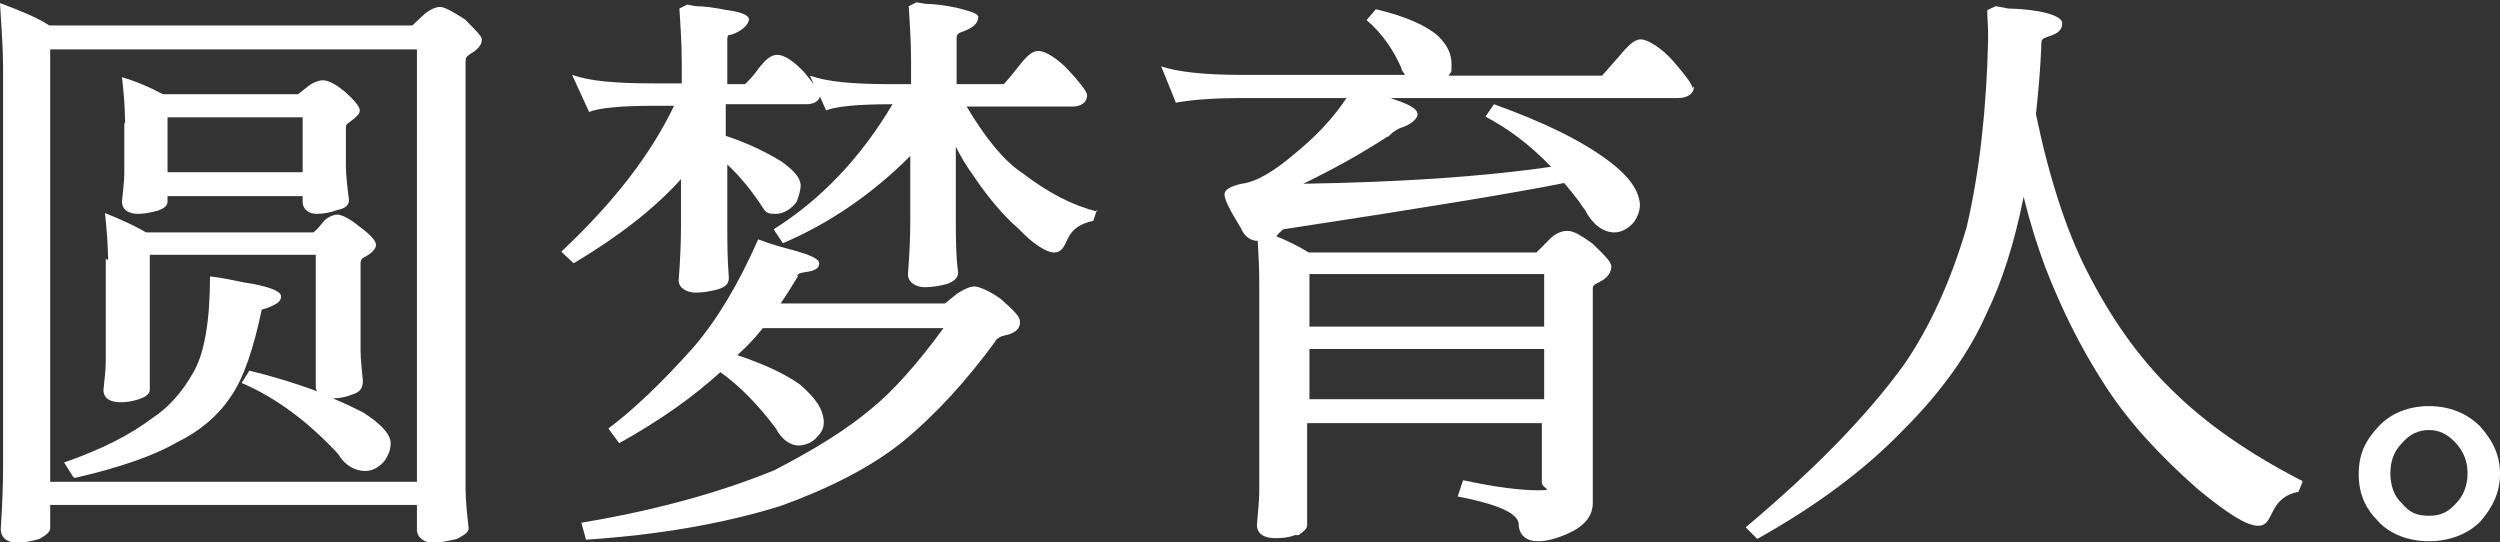 <?xml version="1.0" encoding="UTF-8"?>
<svg id="_レイヤー_2" xmlns="http://www.w3.org/2000/svg" version="1.1" viewBox="0 0 323.8 70.2">
  <rect x="0" y="0" width="323.8" height="70.2" fill="#333333" stroke="none"/>
  <!-- Generator: Adobe Illustrator 29.3.1, SVG Export Plug-In . SVG Version: 2.1.0 Build 151)  -->
  <defs>
    <style>
      .st0 {
        fill: #fff;
      }
    </style>
  </defs>
  <path class="st0" d="M62.4,5.2c0,.6-.5,1.2-1.5,1.8-.5.3-.6.5-.6,1v55.3c0,1.5.2,3.4.4,5.1,0,.5-.4.8-1.5,1.4-1.3.3-2.3.5-3.2.5s-2-.6-2-1.7v-3.2H6.5v3c0,.5-.5.9-1.4,1.4-1,.3-2.1.5-2.8.5-1.3,0-2.2-.6-2.2-1.8.2-3.1.3-5.7.3-8V8.6c0-2.2-.2-4.9-.4-8.2,2.4.9,4.7,1.8,6.4,2.9h47l1.6-1.5c.6-.5,1.4-.9,2-.9s1.8.7,3.2,1.6h0c1.5,1.5,2.2,2.2,2.2,2.6h0ZM54,6.4H6.5v56h47.5V6.4ZM9.5,61.8l-1.2-1.9c4.9-1.7,8.6-3.6,11.5-5.8,2-1.3,3.8-3.3,5.2-5.8,1.5-2.5,2.2-6.8,2.2-12.5,1.7.2,2.5.4,4.5.8l1.2.2c2,.4,3.5.9,3.5,1.6s-.6,1-1.8,1.5l-.7.2c-1,4.8-2.3,8.9-4.1,11.4-1.6,2.4-4,4.4-6.9,5.8-2.9,1.7-7.5,3.3-13.2,4.6h0ZM14,33.7c0-1.9-.2-4.2-.4-6.1,2,.8,3.8,1.6,5.3,2.5h21.7c.6-.5.8-.8,1.3-1.4.4-.5,1.2-.9,1.8-.9s1.7.6,2.8,1.5c1.5,1.1,2.2,1.9,2.2,2.4s-.5,1.1-1.5,1.6c-.4.2-.5.5-.5.8v11.3c0,1.3.2,2.7.3,3.9,0,.9-.3,1.5-1.4,1.8-.7.3-1.6.5-2.5.5,1.5.6,2.7,1.2,3.9,1.8,2.2,1.4,3.5,2.7,3.6,3.9,0,.9-.2,1.5-.8,2.4-.7.8-1.5,1.3-2.5,1.3-1.4,0-2.7-.8-3.5-2.2h0c-4-4.3-8.1-7.3-12.5-9.2l1-1.6c3.2.8,6.2,1.7,8.8,2.7-.2-.2-.2-.5-.2-.8v-16.9h-21.5v17.5c0,.5-.5.9-1.4,1.2-.9.3-1.7.4-2.4.4-1.3,0-2.2-.5-2.2-1.6.1-1.2.3-2.4.3-3.8v-13.2h0ZM16.2,15.9c0-2-.2-4.2-.4-5.9,1.7.5,3.2,1.1,5.3,2.2h17.5l1.4-1.1c.5-.4,1.3-.7,1.8-.7.8,0,1.8.6,2.9,1.5,1.2,1.1,1.9,1.9,1.9,2.4s-.5.9-1.3,1.5c-.5.3-.5.5-.5.9v4.7c0,1.4.2,2.9.4,4.5,0,.7-.5,1.1-1.5,1.3-.8.3-1.8.5-2.7.5s-1.8-.5-1.8-1.6v-.7h-17.5v.7c0,.6-.5.9-1.3,1.2-.8.2-1.7.4-2.5.4-1.2,0-2.1-.5-2.1-1.6.1-1.2.3-2.5.3-3.8v-6.3h0ZM21.7,22.3h17.5v-7.1h-17.5v7.1Z"/>
  <path class="st0" d="M142.1,27.1l-.5,1.5c-1.8.4-2.7,1.1-3.3,2.3-.5,1.1-.8,1.8-1.8,1.8s-2.8-1.2-4.5-3c-2.3-2-4.3-4.5-6.1-7.2-.8-1.1-1.5-2.3-2.1-3.5v9.5c0,2.4,0,4.6.3,6.8,0,.7-.6,1.2-1.5,1.5-.8.2-1.8.4-2.8.4s-2.2-.5-2.2-1.7c.2-2.5.3-4.9.3-7v-8.3c-4.9,4.9-10.4,8.7-16.5,11.3l-1.2-1.8c6.2-3.9,11.3-9.3,15.4-16.2h-.2c-4.4,0-7.2.3-8.4.8l-.8-1.8c-.2.7-.9,1-1.8,1h-10.4v4.1c2.8.9,5.2,2.1,7.2,3.3,1.5,1.1,2.4,2,2.5,3,0,.8-.2,1.3-.5,2.2-.6.9-1.7,1.6-2.7,1.6s-1.1-.1-1.5-.5c-1.6-2.5-3.2-4.4-4.8-5.9v7.9c0,2,0,4.2.2,6.8,0,.8-.5,1.2-1.5,1.5-.8.2-1.8.4-2.8.4s-2.2-.5-2.2-1.6c.2-2.5.3-4.9.3-7v-6.1c-3.5,3.9-8.2,7.5-13.9,10.9l-1.6-1.5c6.8-6.4,11.6-12.6,14.6-18.9h-2.6c-4.4,0-7.2.3-8.4.8l-2.2-4.8c2.3.8,5.5,1.1,10.6,1.1h3.6v-2.8c0-2.6-.2-5-.3-6.9l1-.5,1.1.2c1.1,0,2.5.2,4,.5,1.6.2,2.9.6,2.9,1.2s-.8,1.5-2.3,2c-.5,0-.5.2-.5.8v5.6h2.3c.5-.5,1.2-1.2,1.8-2.1.8-1,1.5-1.7,2.4-1.7s2.2.9,3.5,2.3l1.2,1.5-.5-1.1c2.3.8,5.5,1.1,10.6,1.1h2.5v-3.2c0-2.6-.2-5-.3-6.9l1-.5,1.2.2c1.1,0,2.5.2,4,.5h0c1.5.4,2.8.7,2.8,1.2,0,.9-.8,1.5-2.3,2-.4.2-.5.3-.5.8v5.9h6.1c.3-.3,1-1.1,2-2.4.9-1.1,1.6-1.9,2.5-1.9s2.5,1,3.9,2.5c1.4,1.5,2.4,2.8,2.4,3.2,0,1-.8,1.5-1.9,1.5h-13.7c2.5,4.2,4.9,7.1,7.2,8.6,3.4,2.6,6.5,4.2,9.7,5h0ZM132.1,41.8c0,.7-.5,1.2-1.4,1.5-1.1.3-1.1.2-1.8.8h.1c-3.8,5.2-7.8,9.6-12.2,13.2-4,3.2-9.3,5.9-15.6,8.2-7.7,2.4-16.2,3.8-25.3,4.4l-.6-2.2c9.6-1.6,17.9-3.9,25-6.8,5.4-2.8,9.4-5.3,12.6-8,2.6-2.1,5.8-5.6,9.3-10.4h-23.4c-1.2,1.5-2.2,2.5-3.3,3.5,3.6,1.2,6.3,2.5,8.1,3.8,2.1,1.8,3,3.2,3.1,4.8,0,.8-.2,1.3-.8,1.9-.5.7-1.5,1.2-2.5,1.2s-2.2-.8-2.9-2.2c-2.4-3.2-4.8-5.6-7.2-7.3-3.4,3.1-7.7,6.2-13.1,9.2l-1.4-1.9c3.2-2.4,6.9-5.9,11-10.5,3.1-3.6,5.9-8.3,8.4-14,1.8.7,3.4,1.1,4.9,1.5,1.7.5,3,1,3,1.6s-.4.8-1,1c-1.6.3-1.5.2-1.9.6h.2c-.9,1.5-1.6,2.6-2.3,3.6h21.3l1.6-1.3c.8-.5,1.6-.9,2.2-.9s2,.6,3.4,1.6c1.7,1.5,2.5,2.3,2.5,2.9h0Z"/>
  <path class="st0" d="M219.4,11.2c0,1-.9,1.5-2.1,1.5h-37.2l1.4.5c1.3.5,2.1,1,2.1,1.6s-.9,1.4-2.3,1.8c-.6.3-1,.6-1.5,1.1h-.1c-3.7,2.4-7.2,4.3-10.9,6.1,12.4-.2,23.2-.9,32.1-2.2-2.8-2.9-5.5-4.9-8.5-6.5l1.1-1.6c6.1,2.2,11.3,4.6,15.2,7.6,2.4,1.9,3.5,3.5,3.7,5.3,0,.9-.2,1.5-.8,2.4-.7.8-1.6,1.3-2.5,1.3-1.5,0-2.9-1.1-3.8-2.9-.2-.3-.5-.6-.7-1-.7-.9-1.4-1.8-2-2.5-5.9,1.2-18,3.2-36.4,6-.1.1-.5.4-.9.9,1.5.6,2.9,1.3,4.2,2.1h29.5l1.5-1.5c.7-.8,1.6-1.3,2.5-1.3s1.9.7,3.2,1.6h0c1.9,1.8,2.5,2.5,2.5,3,0,.8-.5,1.5-1.5,2-.8.4-.9.5-.9.9v27.7c0,1.7-1,3-3.2,4-1.6.7-2.8,1-3.9,1-1.5,0-2.5-.8-2.5-2.3-.2-1.4-2.8-2.5-7.9-3.5l.7-2.1c4.2.9,7.4,1.3,9.7,1.3s.5-.2.5-1v-7.7h-30.4v13.2c0,.5-.4.8-1.1,1.3h-.4c-.2,0-.5.2-.7.2-.8.2-1.4.2-2,.2-1.4,0-2.3-.6-2.3-1.7.1-1.5.3-3,.3-4.3v-27.3c0-1.8-.1-3.5-.2-5.2-1,0-1.8-.7-2.2-1.7-1.3-2.1-2.1-3.6-2.1-4.3s.9-1.1,2.2-1.4c1.8-.2,4.1-1.5,6.9-3.9,2.7-2.2,4.9-4.5,6.7-7.2h-13.5c-3.5,0-6.5.2-8.6.6l-1.9-4.7c2.1.7,5.5,1.1,10.5,1.1h21.1c-.2-.3-.5-.6-.5-.9-1-2.3-2.5-4.5-4.5-6.2l1.2-1.4c3.9.9,6.7,2.2,8.1,3.5,1.2,1.2,1.7,2.3,1.7,3.6s0,.9-.4,1.5h19.9l2.2-2.5c1-1.2,1.9-2.2,2.8-2.2s2.7,1.1,4.2,2.8c1.9,2.2,2.5,3.1,2.5,3.5h0ZM169.6,42.3h30.4v-6.8h-30.4v6.8ZM169.6,51.7h30.4v-6.5h-30.4v6.5Z"/>
  <path class="st0" d="M298.2,62.5l-.5,1.2c-1.6.3-2.6,1.1-3.3,2.5-.6,1.2-.9,1.9-1.9,1.9-1.5,0-3.9-1.5-7.9-4.8-5-4.4-9-8.8-11.9-13.3-3.2-4.9-5.7-10-7.8-15.4-1-2.7-1.9-5.5-2.8-9.1-1.2,6-2.8,11-4.8,15.1-2.2,5-5.8,10.1-10.7,15-5,5.2-11.3,9.9-19,14.2l-1.5-1.5c8.8-7.4,15.7-14.4,20.6-21.2,3.2-4.7,5.9-10.5,8-17.6,1.7-7.2,2.6-15.5,2.8-24.3,0-.8,0-1.8-.1-3.1v-.8l1.1-.5c.5.1,1.1.2,1.6.3,4.1.1,7,.9,7,1.9s-.7,1.4-2,1.8c-.5.2-.7.3-.7.8-.1,3.2-.4,6.3-.7,9.2,1.7,8.2,3.9,14.9,6.4,19.9,3.2,6.4,6.9,11.6,11.1,15.7,4.5,4.5,10.2,8.4,17,11.9h0Z"/>
  <path class="st0" d="M321.2,67.6c-1.6,1.6-4,2.5-6.6,2.5s-5-.9-6.5-2.5c-1.8-1.8-2.6-3.7-2.6-6.2s.8-4.3,2.6-6.2c1.6-1.7,3.9-2.6,6.5-2.6s4.9.9,6.6,2.6c1.8,2,2.6,3.9,2.6,6.2s-.9,4.3-2.6,6.2ZM318.1,57.4c-1.1-1.2-2.2-1.7-3.5-1.7s-2.5.5-3.5,1.7c-1,1-1.5,2.3-1.5,3.9s.5,3,1.5,3.9c1,1.2,1.9,1.6,3.5,1.6s2.5-.5,3.5-1.6c1-1,1.5-2.4,1.5-3.9s-.5-2.8-1.5-3.9Z"/>
</svg>